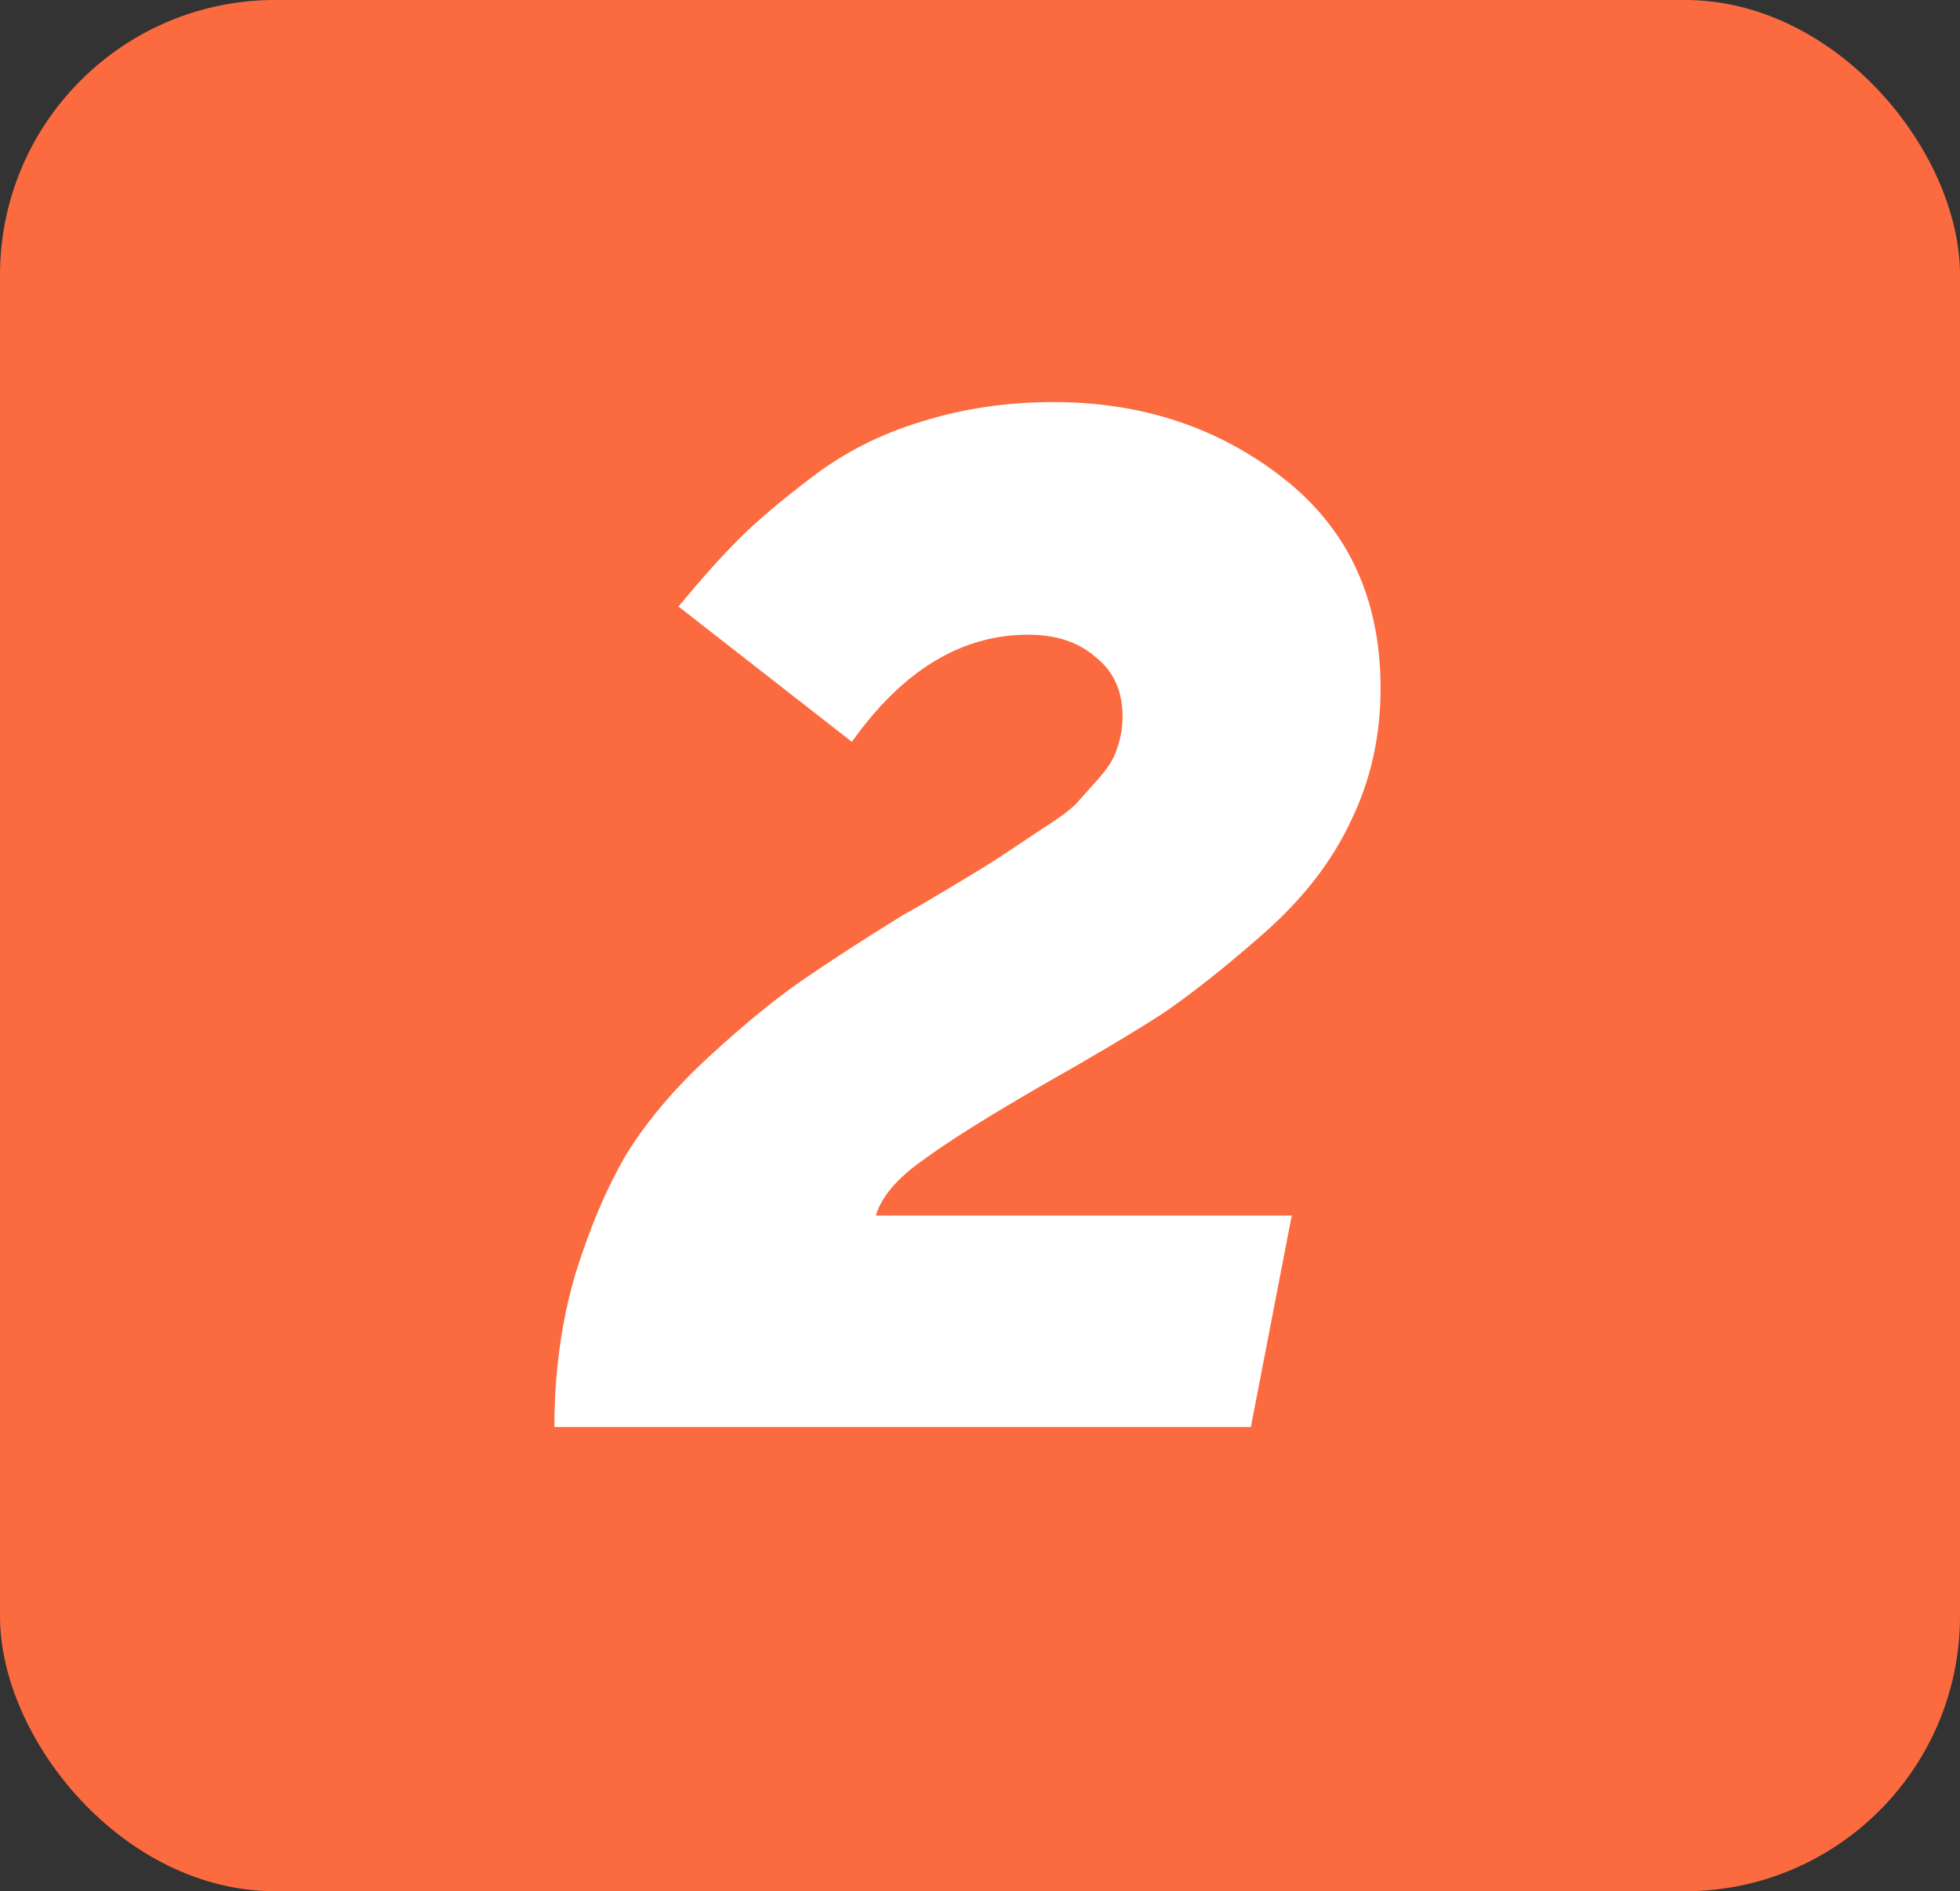 <svg width="114" height="110" viewBox="0 0 114 110" fill="none" xmlns="http://www.w3.org/2000/svg">
<rect x="0" y="0" width="114" height="110" fill="#333333" stroke="none"/>
<rect width="114" height="110" rx="16" fill="#FC6B3F"/>
<path d="M32.246 83C32.246 79.829 32.656 76.85 33.476 74.062C34.351 71.274 35.362 68.923 36.51 67.01C37.713 65.097 39.298 63.238 41.266 61.434C43.289 59.575 45.093 58.099 46.678 57.006C48.263 55.913 50.204 54.655 52.5 53.234C53.101 52.906 54.085 52.332 55.452 51.512C56.819 50.692 57.748 50.118 58.24 49.79C58.732 49.462 59.47 48.97 60.454 48.314C61.493 47.658 62.203 47.139 62.586 46.756C62.969 46.319 63.406 45.827 63.898 45.28C64.445 44.679 64.8 44.105 64.964 43.558C65.183 42.957 65.292 42.328 65.292 41.672C65.292 40.196 64.773 39.048 63.734 38.228C62.75 37.353 61.438 36.916 59.798 36.916C55.917 36.916 52.5 38.993 49.548 43.148L39.462 35.276C40.774 33.691 41.949 32.379 42.988 31.34C44.027 30.301 45.448 29.099 47.252 27.732C49.111 26.311 51.215 25.245 53.566 24.534C55.971 23.769 58.541 23.386 61.274 23.386C66.413 23.386 70.868 24.862 74.64 27.814C78.412 30.766 80.298 34.839 80.298 40.032C80.298 42.82 79.724 45.389 78.576 47.74C77.483 50.091 75.788 52.277 73.492 54.3C71.251 56.268 69.283 57.826 67.588 58.974C65.893 60.067 63.597 61.434 60.7 63.074C57.475 64.933 55.124 66.409 53.648 67.502C52.172 68.541 51.27 69.607 50.942 70.7H75.132L72.754 83H32.246Z" fill="white"/>
</svg>
